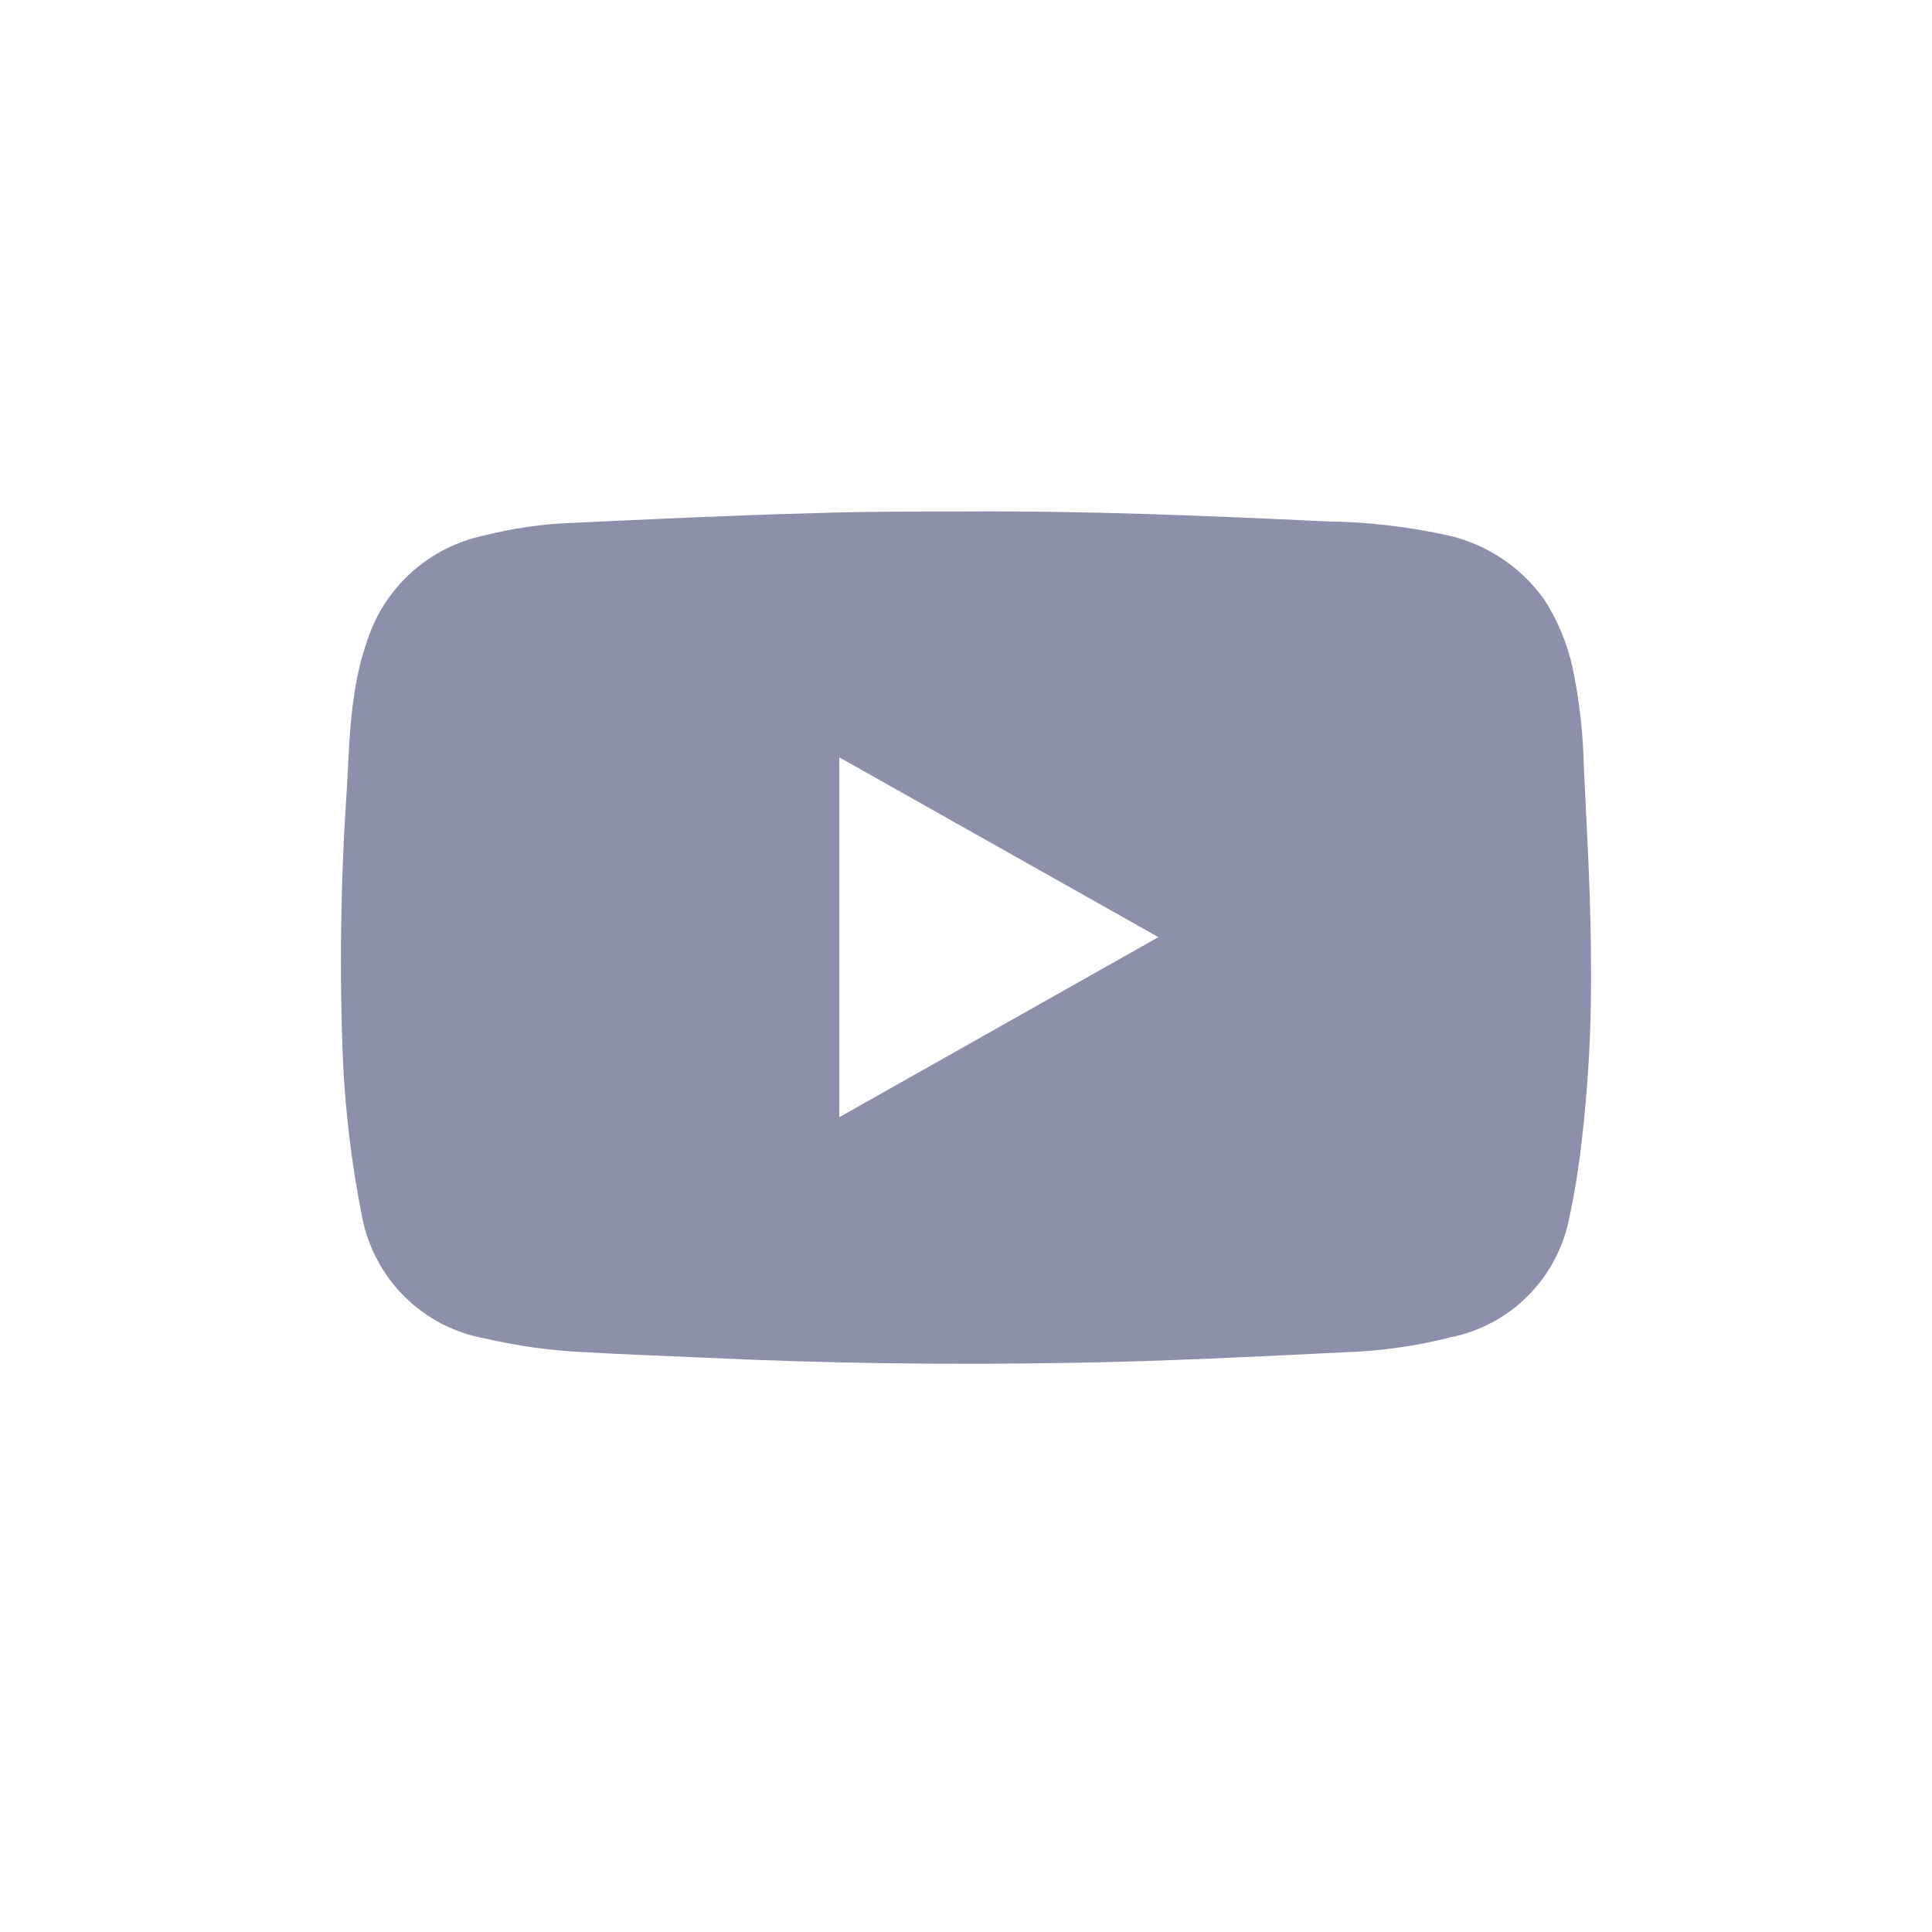 <?xml version="1.0" encoding="UTF-8"?>
<svg xmlns="http://www.w3.org/2000/svg" width="34" height="34" viewBox="0 0 34 34" fill="none">
  <path d="M27.873 13.497C27.861 12.914 27.796 12.333 27.677 11.762C27.583 11.323 27.408 10.905 27.162 10.53C26.732 9.94 26.095 9.536 25.379 9.4C24.706 9.259 24.021 9.184 23.334 9.175C21.223 9.076 19.122 8.987 16.956 9.001C16.113 9.001 15.229 9.001 14.349 9.03C12.912 9.067 11.476 9.137 10.039 9.203C9.527 9.224 9.019 9.298 8.523 9.423C8.047 9.522 7.607 9.745 7.245 10.069C6.883 10.393 6.614 10.808 6.464 11.27C6.353 11.588 6.275 11.916 6.23 12.25C6.146 12.794 6.136 13.352 6.103 13.9C5.993 15.507 5.971 17.119 6.038 18.728C6.084 19.619 6.193 20.506 6.366 21.382C6.463 21.924 6.724 22.424 7.114 22.813C7.504 23.202 8.004 23.462 8.546 23.557C9.119 23.69 9.704 23.77 10.292 23.796C11.003 23.838 11.696 23.861 12.43 23.894C14.588 23.997 16.745 24.021 18.907 23.983C20.507 23.955 22.103 23.875 23.699 23.796C24.318 23.774 24.933 23.686 25.533 23.533C26.04 23.431 26.506 23.183 26.875 22.819C27.243 22.455 27.497 21.991 27.606 21.485C27.704 21.034 27.779 20.579 27.831 20.121C27.95 19.117 28.006 18.107 27.999 17.097C28.004 15.897 27.929 14.697 27.873 13.497ZM14.77 19.661V13.328L20.386 16.492L14.77 19.661Z" fill="#8C90AB"></path>
</svg>
